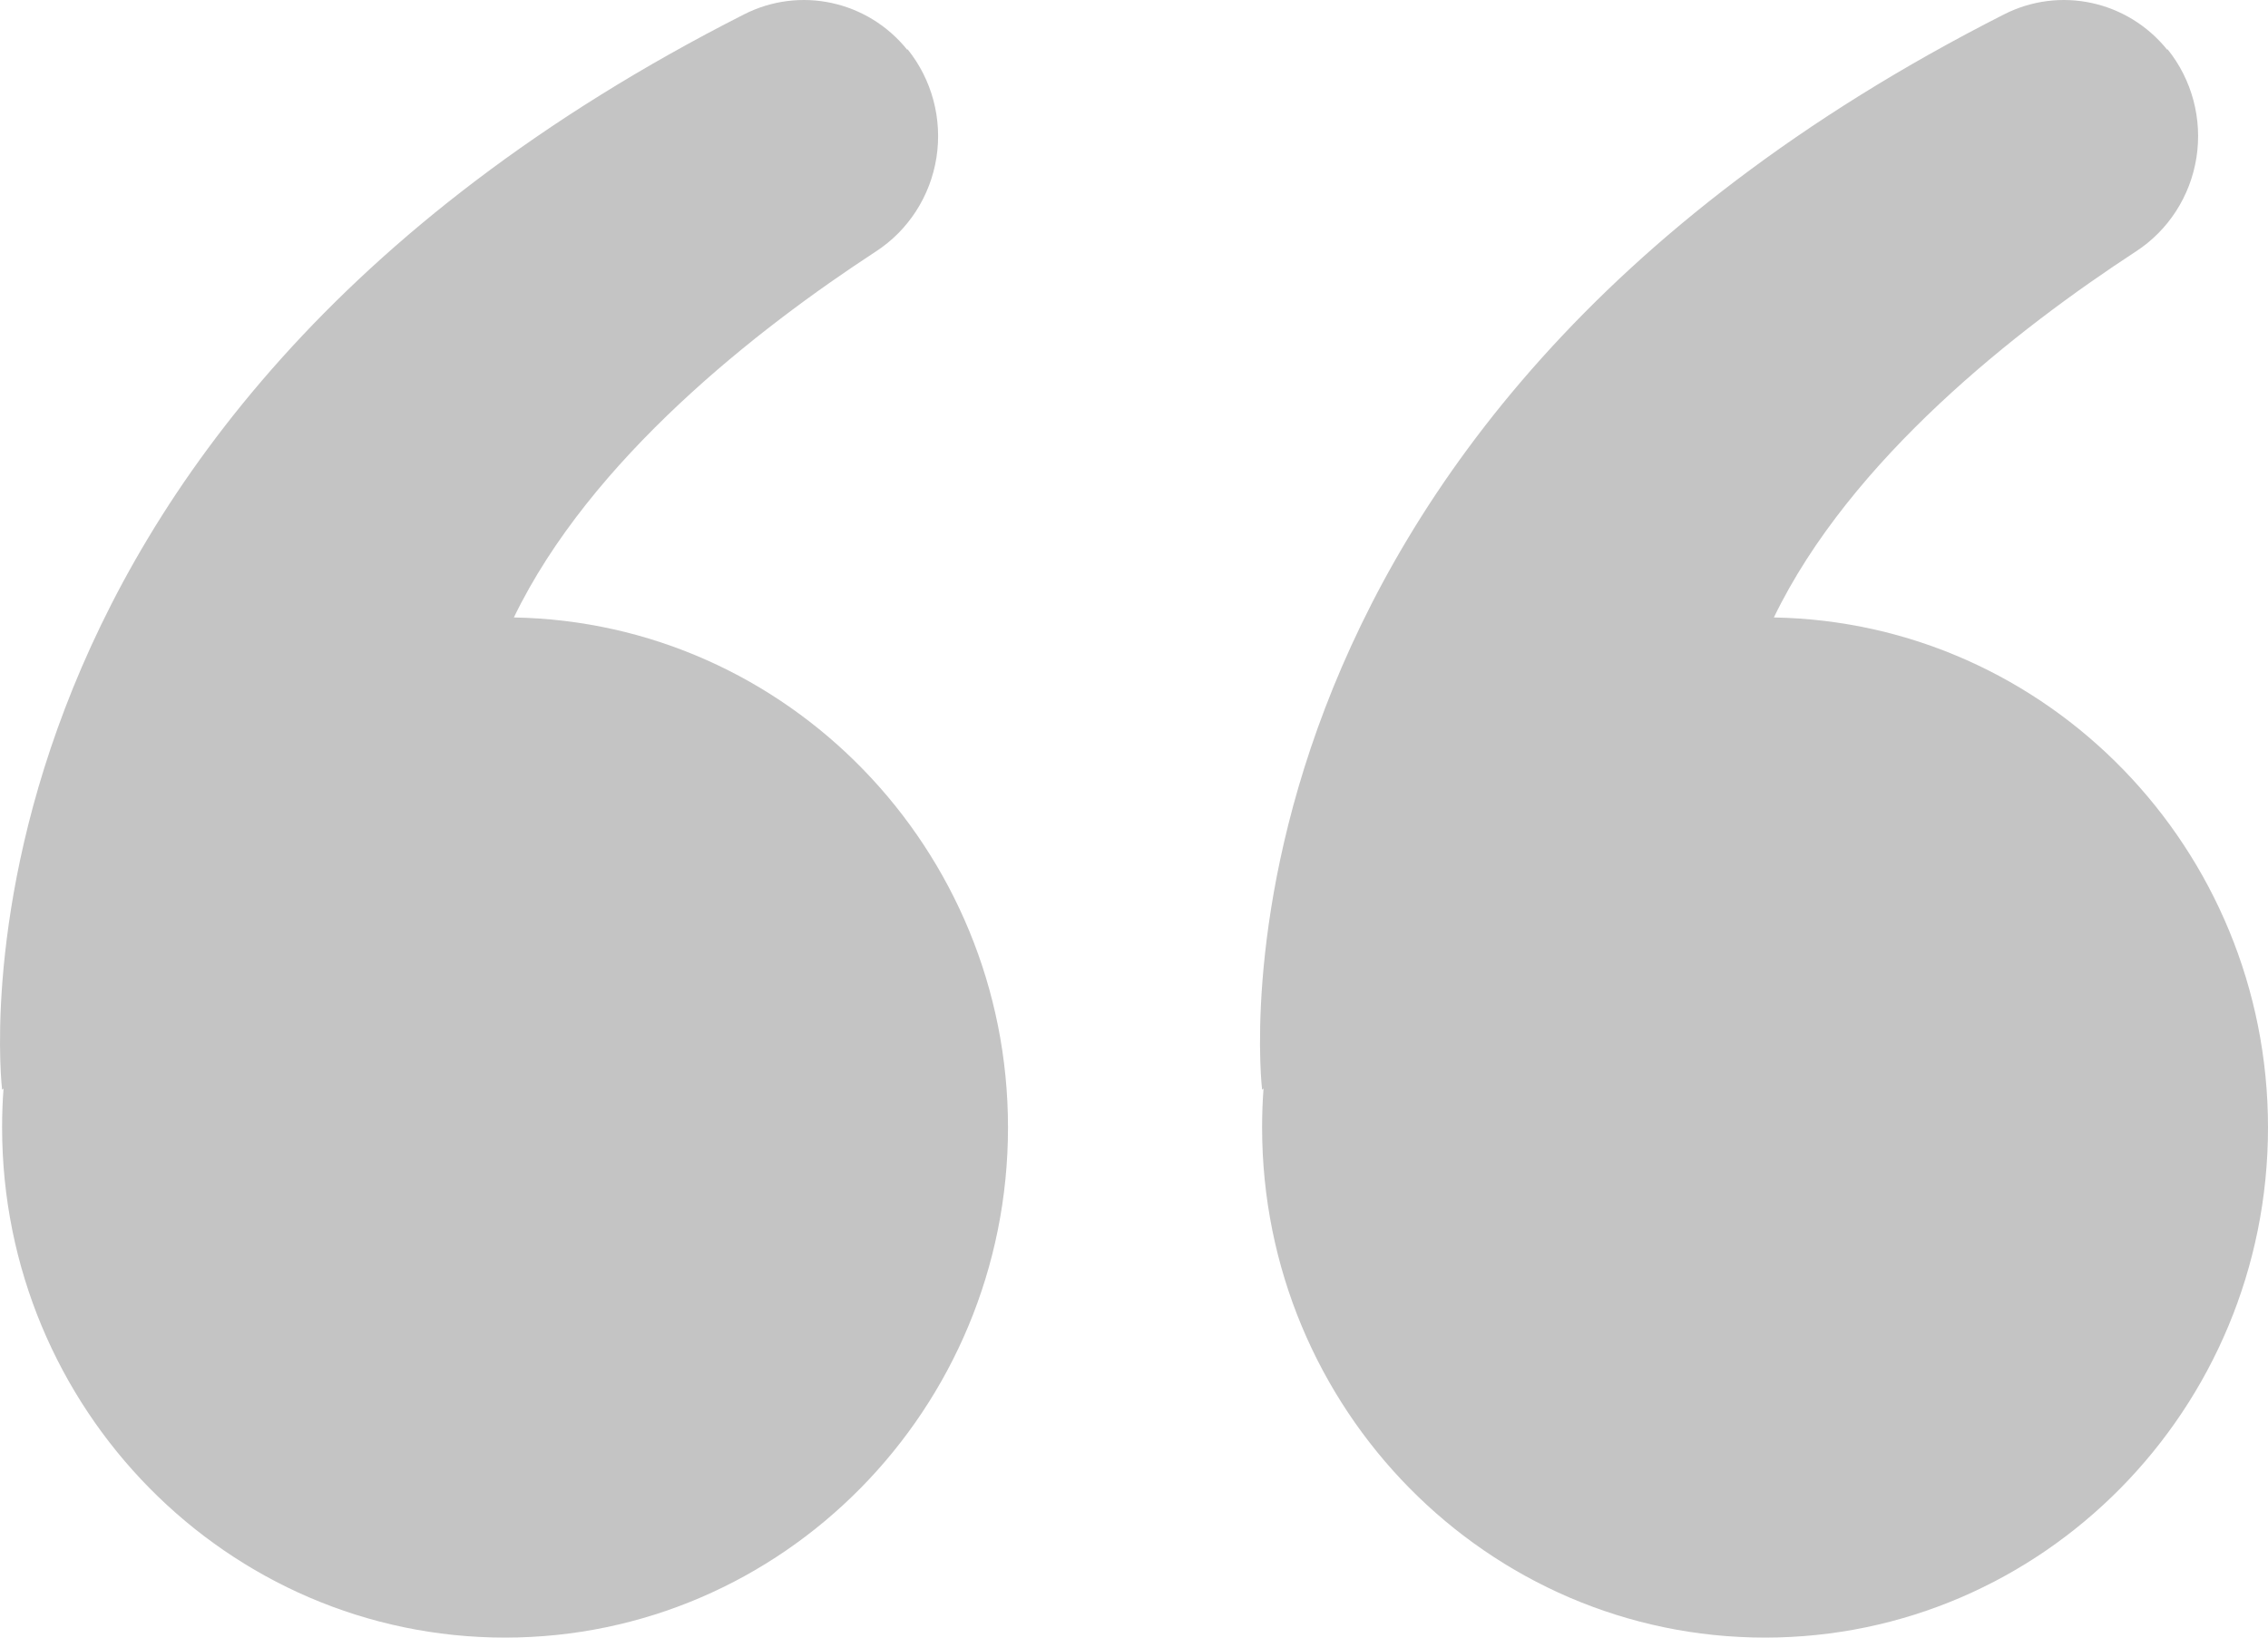 <?xml version="1.0" encoding="UTF-8"?>
<svg width="54px" height="39px" viewBox="0 0 54 39" version="1.1" xmlns="http://www.w3.org/2000/svg" xmlns:xlink="http://www.w3.org/1999/xlink">
    <title>ico-quote</title>
    <g id="Layout-01" stroke="none" stroke-width="1" fill="none" fill-rule="evenodd">
        <g id="05" transform="translate(-368, -5109)" fill="#C4C4C4">
            <g id="Group" transform="translate(213, 5062)">
                <path d="M196.765,71.295 C190.253,71.181 185,65.782 185,59.149 C185,52.444 190.366,47 196.975,47 C203.584,47 208.95,52.444 208.95,59.149 C208.95,59.46 208.939,59.769 208.916,60.075 L208.95,60.048 C208.95,60.048 210.844,75.732 191.286,85.657 C189.957,86.334 188.343,85.985 187.401,84.817 C187.391,84.825 187.39,84.825 187.39,84.825 C186.809,84.103 186.56,83.165 186.704,82.245 C186.849,81.325 187.374,80.512 188.147,80.01 C190.97,78.166 194.94,75.069 196.765,71.295 M166.765,71.295 C160.253,71.181 155,65.782 155,59.149 C155,52.444 160.366,47 166.975,47 C173.584,47 178.95,52.444 178.95,59.149 C178.95,59.46 178.939,59.769 178.916,60.075 L178.95,60.048 C178.95,60.048 180.844,75.732 161.286,85.657 C159.957,86.334 158.343,85.985 157.401,84.817 C157.391,84.825 157.39,84.825 157.39,84.825 C156.809,84.103 156.56,83.165 156.704,82.245 C156.849,81.325 157.374,80.512 158.147,80.01 C160.97,78.166 164.94,75.069 166.765,71.295" id="ico-quote" transform="translate(182, 66.5) scale(-1, -1) translate(-182, -66.5)"></path>
            </g>
        </g>
    </g>
</svg>